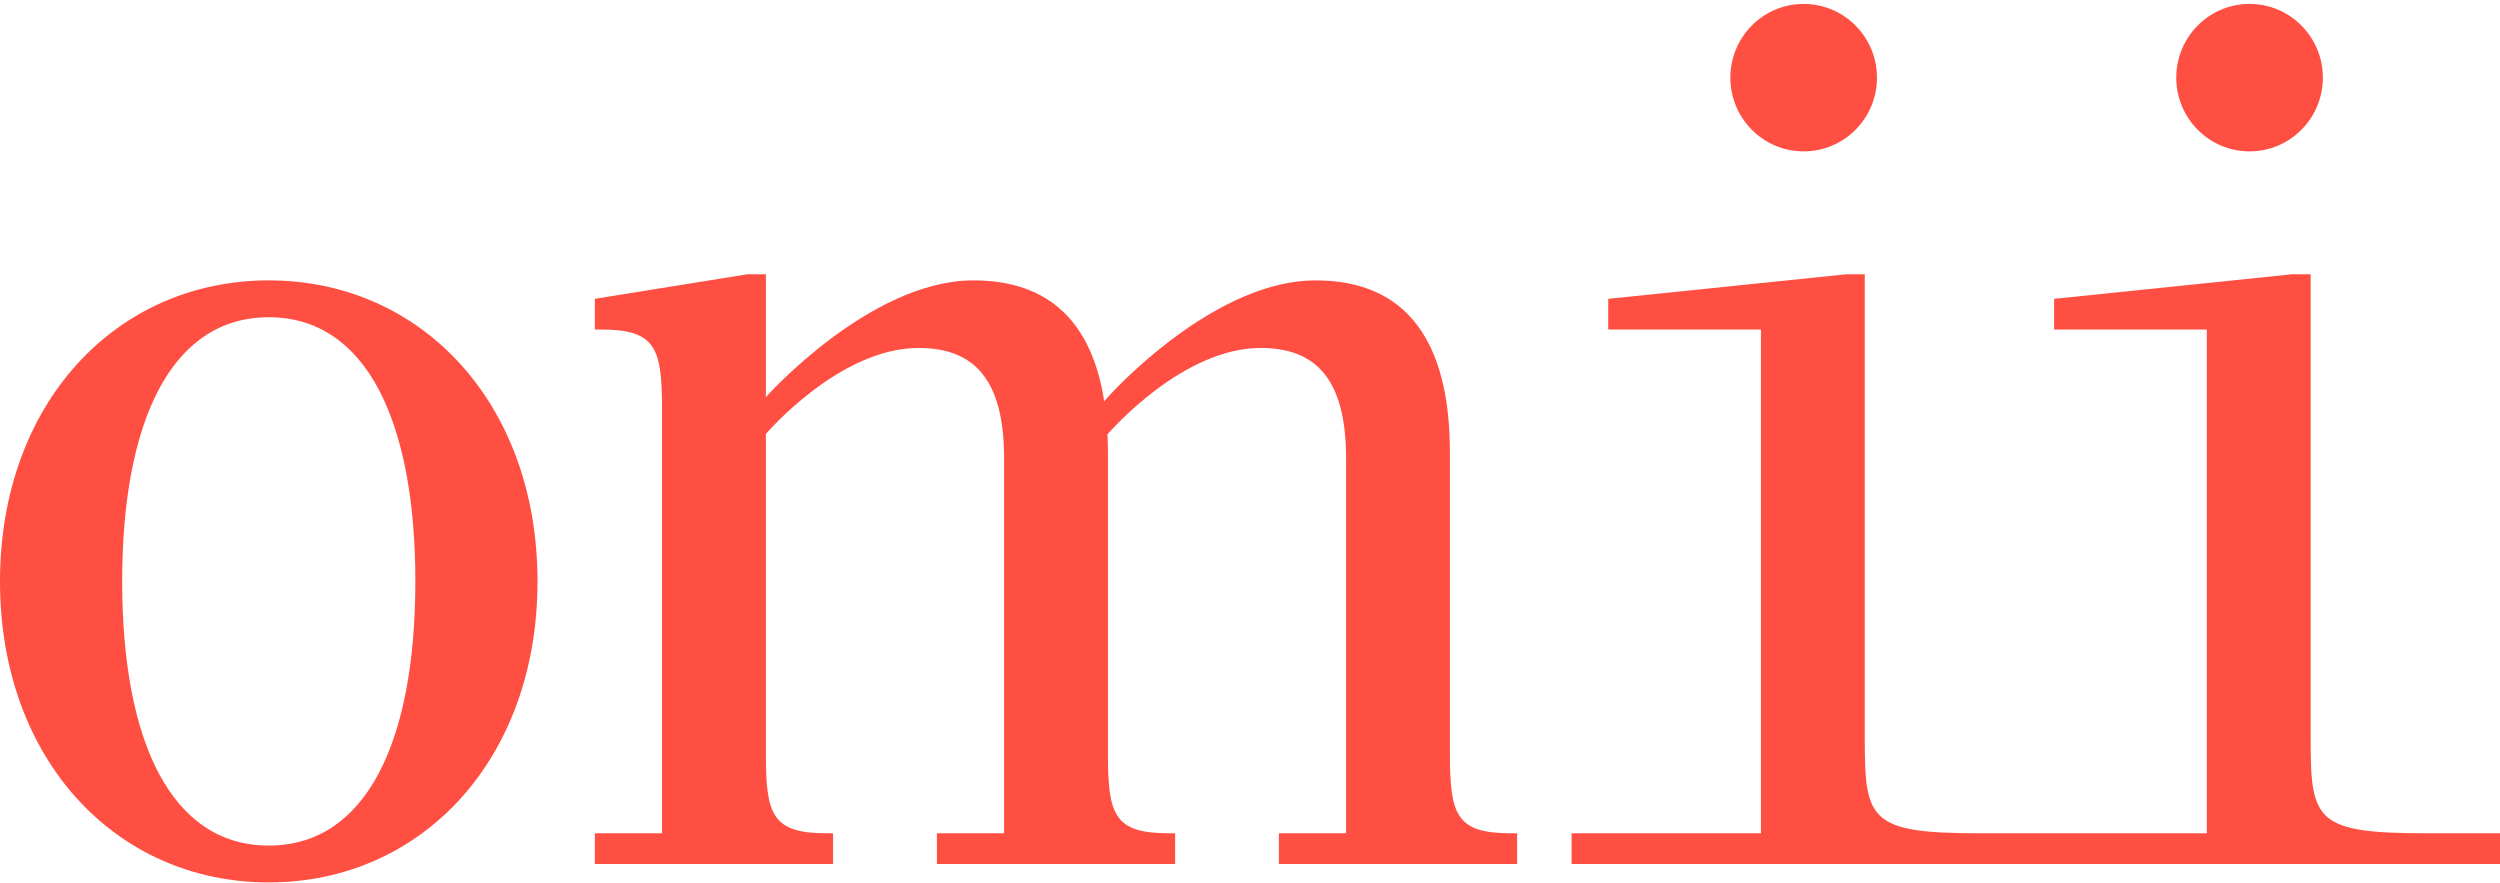 <svg width="535" height="189" viewBox="0 0 535 189" fill="none" xmlns="http://www.w3.org/2000/svg">
<path d="M57.514 60.001C24.834 60.001 0 86.293 0 124.422C0 162.552 24.834 188.84 57.514 188.84C90.195 188.84 115.029 162.549 115.029 124.422C115.029 86.296 90.195 60.001 57.514 60.001ZM57.514 180.953C36.601 180.953 26.144 158.601 26.144 124.422C26.144 90.244 36.601 67.892 57.514 67.892C78.428 67.892 88.885 90.244 88.885 124.422C88.885 158.601 78.424 180.953 57.514 180.953Z" fill="#FF4F43"/>
<path d="M310.278 161.231V96.814C310.278 73.148 301.127 60.001 281.523 60.001C260.905 60.001 240.283 81.507 237.418 84.608C237.23 84.809 236.531 85.601 236.297 85.867C233.72 69.147 224.665 60.001 208.34 60.001C186.117 60.001 163.898 84.979 163.898 84.979V58.688H159.977L127.297 63.948V70.518H128.603C140.369 70.518 141.675 74.466 141.675 87.609V178.322H127.297V184.896H178.275V178.322H176.97C165.203 178.322 163.898 174.379 163.898 161.231V92.866C163.898 92.866 179.585 74.462 196.578 74.462C208.344 74.462 214.876 81.035 214.876 98.127V178.322H200.499V184.896H251.477V178.322H250.171C238.405 178.322 237.099 174.379 237.099 161.231V96.814C237.099 95.485 237.061 94.203 237.003 92.943C237.887 91.924 253.27 74.462 269.764 74.462C281.53 74.462 288.063 81.035 288.063 98.127V178.322H273.685V184.896H324.663V178.322H323.358C311.591 178.322 310.286 174.379 310.286 161.231H310.278Z" fill="#FF4F43"/>
<path d="M385.984 32.396C394.648 32.396 401.671 25.332 401.671 16.618C401.671 7.904 394.648 0.84 385.984 0.84C377.32 0.84 370.297 7.904 370.297 16.618C370.297 25.332 377.32 32.396 385.984 32.396Z" fill="#FF4F43"/>
<path d="M481.406 32.396C490.07 32.396 497.093 25.332 497.093 16.618C497.093 7.904 490.07 0.84 481.406 0.84C472.742 0.84 465.719 7.904 465.719 16.618C465.719 25.332 472.742 32.396 481.406 32.396Z" fill="#FF4F43"/>
<path d="M534.996 178.322H519.317C495.788 178.322 494.482 175.696 494.482 158.605H494.479V58.688H490.558L439.579 63.948V70.518H460.493C468.337 70.518 472.259 70.518 472.259 70.518V178.322C472.259 178.322 470.95 178.322 447.425 178.322H439.583H423.896H423.873C400.371 178.322 399.065 175.688 399.065 158.605H399.061V58.688H395.141L344.162 63.948V70.518H376.842V178.322C376.842 178.322 375.533 178.322 352.008 178.322H336.32V184.896H401.734H431.741H535.008V178.322H535.004H534.996Z" fill="#FF4F43"/>
</svg>
